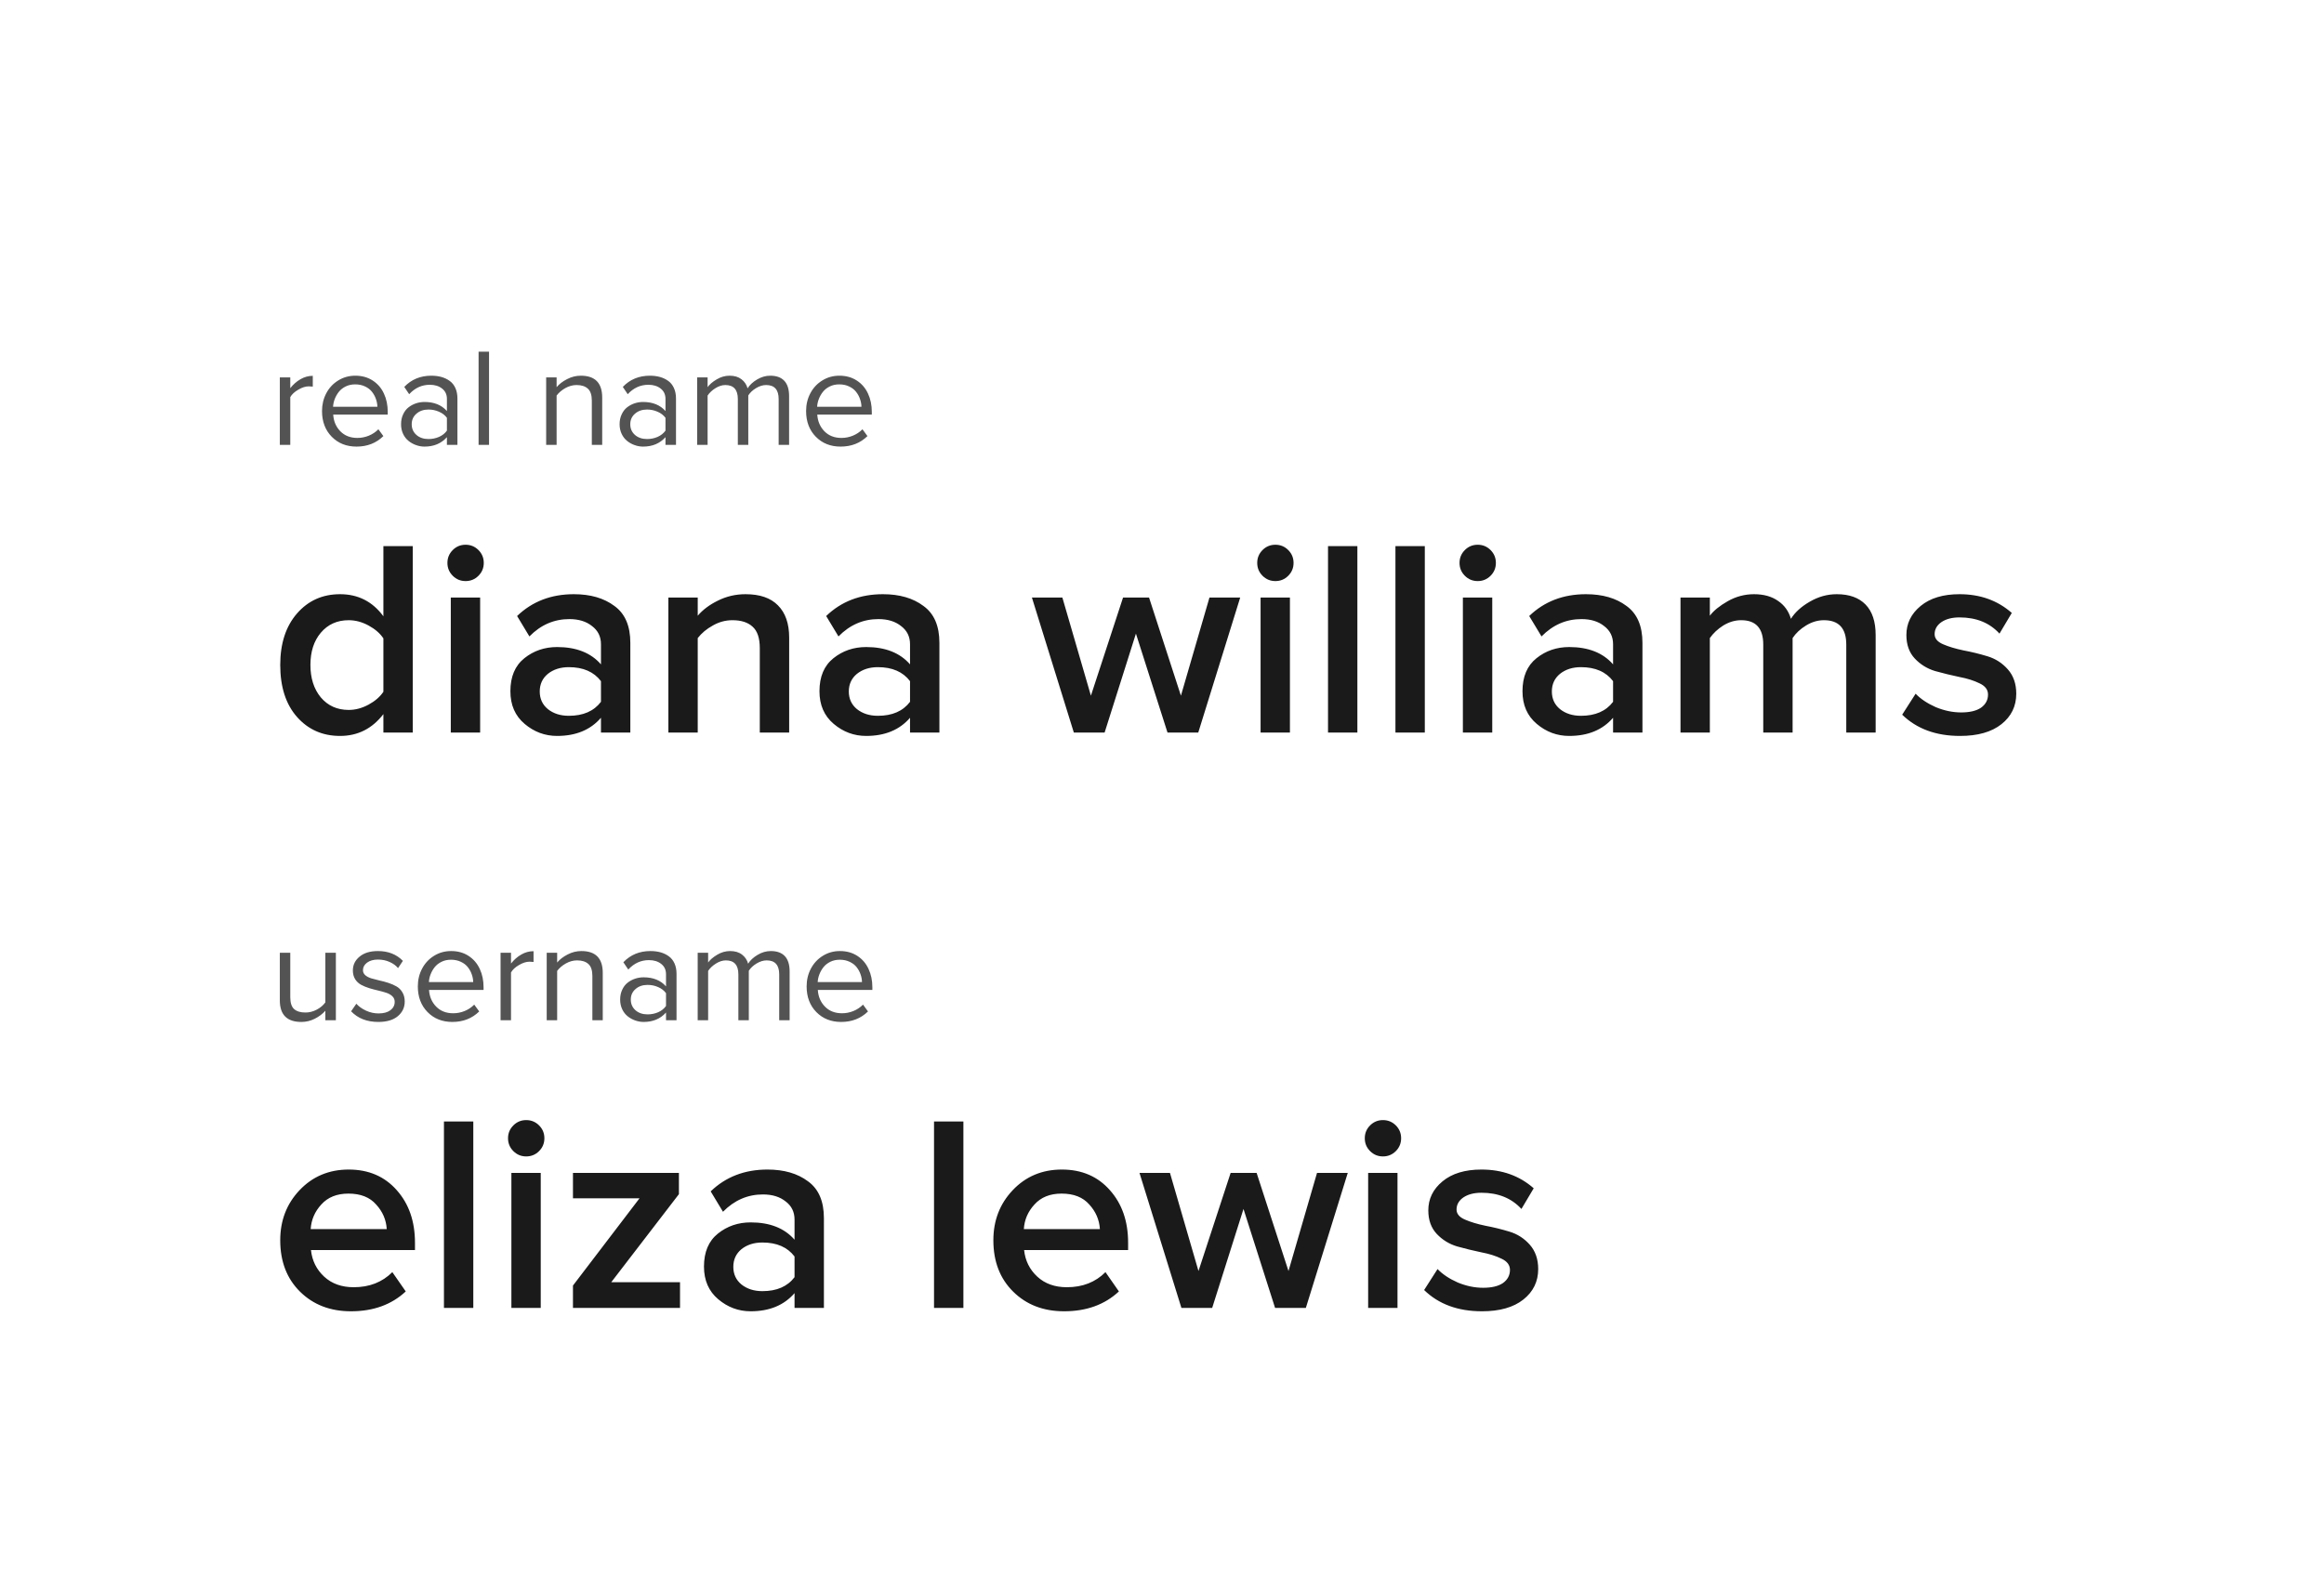 <svg width="105" height="72" viewBox="0 0 105 72" fill="none" xmlns="http://www.w3.org/2000/svg">
<g filter="url(#filter0_d_55527_2702)">
<rect x="0.168" width="104" height="72" rx="4" fill="white" shape-rendering="crispEdges"/>
<path d="M12.643 18V14.95H13.115V15.437C13.246 15.269 13.399 15.134 13.574 15.033C13.749 14.931 13.935 14.879 14.132 14.879V15.366C14.058 15.358 13.998 15.354 13.95 15.354C13.805 15.354 13.646 15.404 13.476 15.505C13.305 15.604 13.185 15.716 13.115 15.841V18H12.643ZM14.549 16.47C14.549 16.178 14.613 15.911 14.74 15.669C14.869 15.424 15.049 15.231 15.28 15.089C15.51 14.945 15.768 14.873 16.054 14.873C16.354 14.873 16.616 14.946 16.84 15.092C17.064 15.238 17.233 15.434 17.346 15.681C17.461 15.926 17.518 16.202 17.518 16.511V16.631H15.055C15.073 16.931 15.18 17.182 15.375 17.383C15.573 17.585 15.83 17.685 16.146 17.685C16.325 17.685 16.497 17.651 16.661 17.584C16.828 17.516 16.973 17.419 17.096 17.294L17.321 17.602C16.998 17.919 16.594 18.077 16.109 18.077C15.653 18.077 15.279 17.928 14.987 17.63C14.695 17.332 14.549 16.945 14.549 16.47ZM15.048 16.276H17.05C17.048 16.159 17.026 16.043 16.985 15.928C16.946 15.812 16.887 15.705 16.809 15.604C16.731 15.503 16.626 15.422 16.495 15.36C16.363 15.296 16.214 15.265 16.047 15.265C15.891 15.265 15.749 15.295 15.622 15.357C15.494 15.419 15.391 15.5 15.31 15.601C15.232 15.699 15.171 15.807 15.125 15.925C15.08 16.04 15.055 16.157 15.048 16.276ZM18.12 17.066C18.12 16.901 18.151 16.753 18.212 16.622C18.274 16.488 18.355 16.382 18.456 16.304C18.559 16.224 18.672 16.163 18.795 16.122C18.919 16.081 19.047 16.06 19.181 16.06C19.613 16.06 19.95 16.197 20.192 16.47V15.921C20.192 15.724 20.12 15.569 19.976 15.456C19.832 15.341 19.647 15.283 19.421 15.283C19.059 15.283 18.748 15.425 18.487 15.709L18.265 15.379C18.588 15.041 18.995 14.873 19.486 14.873C19.655 14.873 19.808 14.893 19.945 14.931C20.085 14.971 20.21 15.03 20.319 15.11C20.428 15.188 20.513 15.295 20.575 15.431C20.636 15.567 20.667 15.724 20.667 15.903V18H20.192V17.651C19.939 17.935 19.602 18.077 19.181 18.077C19.051 18.077 18.924 18.055 18.798 18.009C18.675 17.966 18.562 17.903 18.459 17.821C18.356 17.739 18.274 17.633 18.212 17.503C18.151 17.372 18.12 17.226 18.12 17.066ZM18.601 17.066C18.601 17.261 18.671 17.421 18.811 17.547C18.953 17.672 19.136 17.735 19.36 17.735C19.528 17.735 19.686 17.703 19.834 17.639C19.985 17.573 20.104 17.479 20.192 17.355V16.776C20.104 16.657 19.985 16.565 19.834 16.501C19.686 16.435 19.528 16.402 19.36 16.402C19.137 16.402 18.956 16.465 18.814 16.591C18.672 16.714 18.601 16.872 18.601 17.066ZM21.623 18V13.787H22.095V18H21.623ZM24.676 18V14.95H25.148V15.391C25.267 15.249 25.426 15.128 25.623 15.027C25.82 14.924 26.027 14.873 26.243 14.873C26.886 14.873 27.208 15.202 27.208 15.86V18H26.739V16.005C26.739 15.748 26.68 15.566 26.56 15.459C26.441 15.35 26.272 15.295 26.052 15.295C25.875 15.295 25.704 15.342 25.54 15.434C25.377 15.527 25.247 15.639 25.148 15.77V18H24.676ZM27.994 17.066C27.994 16.901 28.025 16.753 28.087 16.622C28.149 16.488 28.23 16.382 28.331 16.304C28.433 16.224 28.547 16.163 28.67 16.122C28.793 16.081 28.922 16.06 29.055 16.06C29.487 16.06 29.824 16.197 30.067 16.47V15.921C30.067 15.724 29.995 15.569 29.851 15.456C29.707 15.341 29.522 15.283 29.296 15.283C28.934 15.283 28.622 15.425 28.361 15.709L28.139 15.379C28.462 15.041 28.869 14.873 29.361 14.873C29.529 14.873 29.682 14.893 29.82 14.931C29.96 14.971 30.084 15.03 30.193 15.11C30.302 15.188 30.387 15.295 30.449 15.431C30.511 15.567 30.542 15.724 30.542 15.903V18H30.067V17.651C29.814 17.935 29.477 18.077 29.055 18.077C28.926 18.077 28.798 18.055 28.673 18.009C28.549 17.966 28.436 17.903 28.334 17.821C28.231 17.739 28.149 17.633 28.087 17.503C28.025 17.372 27.994 17.226 27.994 17.066ZM28.476 17.066C28.476 17.261 28.545 17.421 28.685 17.547C28.827 17.672 29.01 17.735 29.234 17.735C29.403 17.735 29.561 17.703 29.709 17.639C29.859 17.573 29.978 17.479 30.067 17.355V16.776C29.978 16.657 29.859 16.565 29.709 16.501C29.561 16.435 29.403 16.402 29.234 16.402C29.012 16.402 28.83 16.465 28.688 16.591C28.547 16.714 28.476 16.872 28.476 17.066ZM31.498 18V14.95H31.97V15.391C32.052 15.272 32.187 15.156 32.374 15.043C32.561 14.93 32.757 14.873 32.963 14.873C33.183 14.873 33.361 14.926 33.499 15.033C33.637 15.138 33.729 15.275 33.777 15.444C33.869 15.293 34.011 15.161 34.202 15.046C34.394 14.931 34.593 14.873 34.801 14.873C35.08 14.873 35.292 14.95 35.436 15.104C35.58 15.258 35.652 15.489 35.652 15.795V18H35.18V15.928C35.18 15.506 34.992 15.295 34.615 15.295C34.463 15.295 34.311 15.342 34.159 15.434C34.007 15.525 33.89 15.635 33.808 15.764V18H33.336V15.928C33.336 15.506 33.148 15.295 32.771 15.295C32.623 15.295 32.474 15.343 32.324 15.437C32.174 15.53 32.056 15.641 31.97 15.77V18H31.498ZM36.42 16.47C36.42 16.178 36.483 15.911 36.611 15.669C36.74 15.424 36.92 15.231 37.151 15.089C37.381 14.945 37.639 14.873 37.925 14.873C38.225 14.873 38.487 14.946 38.711 15.092C38.935 15.238 39.104 15.434 39.217 15.681C39.332 15.926 39.389 16.202 39.389 16.511V16.631H36.925C36.944 16.931 37.051 17.182 37.246 17.383C37.444 17.585 37.7 17.685 38.017 17.685C38.196 17.685 38.368 17.651 38.532 17.584C38.699 17.516 38.843 17.419 38.967 17.294L39.192 17.602C38.869 17.919 38.465 18.077 37.98 18.077C37.524 18.077 37.15 17.928 36.858 17.63C36.566 17.332 36.42 16.945 36.42 16.47ZM36.919 16.276H38.921C38.919 16.159 38.897 16.043 38.856 15.928C38.817 15.812 38.758 15.705 38.68 15.604C38.602 15.503 38.497 15.422 38.365 15.36C38.234 15.296 38.085 15.265 37.918 15.265C37.762 15.265 37.62 15.295 37.493 15.357C37.365 15.419 37.261 15.5 37.181 15.601C37.103 15.699 37.041 15.807 36.996 15.925C36.951 16.04 36.925 16.157 36.919 16.276Z" fill="#1A1A1A" fill-opacity="0.75"/>
<path d="M18.648 31H17.322V30.166C16.816 30.823 16.164 31.152 15.364 31.152C14.572 31.152 13.924 30.865 13.418 30.293C12.913 29.72 12.661 28.937 12.661 27.943C12.661 26.975 12.913 26.2 13.418 25.619C13.924 25.038 14.572 24.747 15.364 24.747C16.181 24.747 16.833 25.08 17.322 25.745V22.575H18.648V31ZM15.755 29.977C16.058 29.977 16.357 29.897 16.652 29.737C16.947 29.577 17.17 29.383 17.322 29.156V26.743C17.17 26.516 16.947 26.322 16.652 26.162C16.357 26.002 16.058 25.922 15.755 25.922C15.233 25.922 14.812 26.112 14.492 26.491C14.181 26.861 14.025 27.345 14.025 27.943C14.025 28.541 14.181 29.029 14.492 29.408C14.812 29.787 15.233 29.977 15.755 29.977ZM21.617 23.914C21.457 24.074 21.263 24.154 21.036 24.154C20.809 24.154 20.615 24.074 20.455 23.914C20.295 23.754 20.215 23.56 20.215 23.333C20.215 23.105 20.295 22.912 20.455 22.752C20.615 22.592 20.809 22.512 21.036 22.512C21.263 22.512 21.457 22.592 21.617 22.752C21.777 22.912 21.857 23.105 21.857 23.333C21.857 23.56 21.777 23.754 21.617 23.914ZM21.693 31H20.367V24.899H21.693V31ZM28.479 31H27.152V30.331C26.681 30.878 26.02 31.152 25.169 31.152C24.622 31.152 24.133 30.971 23.704 30.608C23.274 30.246 23.06 29.754 23.06 29.131C23.06 28.474 23.27 27.977 23.691 27.64C24.112 27.303 24.605 27.135 25.169 27.135C26.037 27.135 26.698 27.396 27.152 27.918V27.008C27.152 26.663 27.018 26.39 26.748 26.187C26.487 25.977 26.146 25.872 25.725 25.872C25.035 25.872 24.432 26.133 23.919 26.655L23.363 25.733C24.045 25.076 24.9 24.747 25.927 24.747C26.677 24.747 27.287 24.924 27.759 25.278C28.239 25.623 28.479 26.179 28.479 26.945V31ZM25.7 30.242C26.348 30.242 26.832 30.032 27.152 29.61V28.676C26.832 28.255 26.348 28.044 25.7 28.044C25.321 28.044 25.005 28.145 24.752 28.347C24.508 28.549 24.386 28.815 24.386 29.143C24.386 29.472 24.508 29.737 24.752 29.939C25.005 30.141 25.321 30.242 25.7 30.242ZM35.655 31H34.328V27.185C34.328 26.73 34.219 26.406 34 26.213C33.789 26.019 33.486 25.922 33.091 25.922C32.779 25.922 32.484 26.002 32.206 26.162C31.928 26.314 31.701 26.503 31.524 26.73V31H30.198V24.899H31.524V25.72C31.752 25.451 32.055 25.223 32.434 25.038C32.821 24.844 33.238 24.747 33.684 24.747C34.333 24.747 34.821 24.916 35.15 25.253C35.486 25.59 35.655 26.074 35.655 26.705V31ZM42.443 31H41.116V30.331C40.645 30.878 39.984 31.152 39.133 31.152C38.586 31.152 38.097 30.971 37.668 30.608C37.238 30.246 37.024 29.754 37.024 29.131C37.024 28.474 37.234 27.977 37.655 27.64C38.076 27.303 38.569 27.135 39.133 27.135C40 27.135 40.661 27.396 41.116 27.918V27.008C41.116 26.663 40.981 26.39 40.712 26.187C40.451 25.977 40.11 25.872 39.689 25.872C38.998 25.872 38.396 26.133 37.883 26.655L37.327 25.733C38.009 25.076 38.864 24.747 39.891 24.747C40.64 24.747 41.251 24.924 41.722 25.278C42.203 25.623 42.443 26.179 42.443 26.945V31ZM39.664 30.242C40.312 30.242 40.796 30.032 41.116 29.61V28.676C40.796 28.255 40.312 28.044 39.664 28.044C39.285 28.044 38.969 28.145 38.716 28.347C38.472 28.549 38.35 28.815 38.35 29.143C38.35 29.472 38.472 29.737 38.716 29.939C38.969 30.141 39.285 30.242 39.664 30.242ZM54.138 31H52.749L51.322 26.528L49.907 31H48.517L46.623 24.899H47.999L49.288 29.333L50.74 24.899H51.915L53.355 29.333L54.644 24.899H56.033L54.138 31ZM58.204 23.914C58.044 24.074 57.851 24.154 57.623 24.154C57.396 24.154 57.202 24.074 57.042 23.914C56.882 23.754 56.802 23.56 56.802 23.333C56.802 23.105 56.882 22.912 57.042 22.752C57.202 22.592 57.396 22.512 57.623 22.512C57.851 22.512 58.044 22.592 58.204 22.752C58.364 22.912 58.444 23.105 58.444 23.333C58.444 23.56 58.364 23.754 58.204 23.914ZM58.28 31H56.954V24.899H58.28V31ZM61.327 31H60.001V22.575H61.327V31ZM64.374 31H63.047V22.575H64.374V31ZM67.345 23.914C67.185 24.074 66.991 24.154 66.764 24.154C66.537 24.154 66.343 24.074 66.183 23.914C66.023 23.754 65.943 23.56 65.943 23.333C65.943 23.105 66.023 22.912 66.183 22.752C66.343 22.592 66.537 22.512 66.764 22.512C66.991 22.512 67.185 22.592 67.345 22.752C67.505 22.912 67.585 23.105 67.585 23.333C67.585 23.56 67.505 23.754 67.345 23.914ZM67.421 31H66.094V24.899H67.421V31ZM74.207 31H72.88V30.331C72.409 30.878 71.748 31.152 70.897 31.152C70.35 31.152 69.861 30.971 69.432 30.608C69.002 30.246 68.787 29.754 68.787 29.131C68.787 28.474 68.998 27.977 69.419 27.64C69.84 27.303 70.333 27.135 70.897 27.135C71.764 27.135 72.425 27.396 72.88 27.918V27.008C72.88 26.663 72.745 26.39 72.476 26.187C72.215 25.977 71.874 25.872 71.453 25.872C70.762 25.872 70.16 26.133 69.647 26.655L69.091 25.733C69.773 25.076 70.627 24.747 71.655 24.747C72.404 24.747 73.015 24.924 73.487 25.278C73.966 25.623 74.207 26.179 74.207 26.945V31ZM71.427 30.242C72.076 30.242 72.56 30.032 72.88 29.61V28.676C72.56 28.255 72.076 28.044 71.427 28.044C71.049 28.044 70.733 28.145 70.48 28.347C70.236 28.549 70.114 28.815 70.114 29.143C70.114 29.472 70.236 29.737 70.48 29.939C70.733 30.141 71.049 30.242 71.427 30.242ZM84.743 31H83.416V27.021C83.416 26.288 83.079 25.922 82.406 25.922C82.128 25.922 81.858 26.002 81.597 26.162C81.336 26.322 81.134 26.512 80.991 26.73V31H79.665V27.021C79.665 26.288 79.332 25.922 78.667 25.922C78.389 25.922 78.12 26.002 77.858 26.162C77.606 26.322 77.404 26.512 77.252 26.73V31H75.926V24.899H77.252V25.72C77.421 25.493 77.69 25.274 78.061 25.063C78.431 24.853 78.827 24.747 79.248 24.747C79.686 24.747 80.048 24.848 80.334 25.05C80.621 25.244 80.814 25.514 80.915 25.859C81.1 25.564 81.383 25.307 81.762 25.088C82.149 24.861 82.557 24.747 82.987 24.747C83.551 24.747 83.985 24.903 84.288 25.215C84.591 25.526 84.743 25.985 84.743 26.592V31ZM88.557 31.152C87.471 31.152 86.599 30.832 85.942 30.192L86.549 29.244C86.776 29.48 87.079 29.682 87.458 29.851C87.846 30.011 88.229 30.09 88.608 30.09C88.995 30.09 89.294 30.019 89.504 29.876C89.715 29.724 89.82 29.526 89.82 29.282C89.82 29.063 89.694 28.895 89.441 28.777C89.189 28.651 88.881 28.554 88.519 28.486C88.157 28.41 87.795 28.322 87.433 28.221C87.071 28.112 86.763 27.922 86.511 27.653C86.258 27.383 86.132 27.029 86.132 26.592C86.132 26.07 86.347 25.632 86.776 25.278C87.206 24.924 87.791 24.747 88.532 24.747C89.467 24.747 90.254 25.029 90.894 25.594L90.338 26.528C89.892 26.04 89.29 25.796 88.532 25.796C88.195 25.796 87.921 25.867 87.711 26.011C87.509 26.154 87.408 26.335 87.408 26.554C87.408 26.747 87.534 26.899 87.787 27.008C88.039 27.118 88.347 27.21 88.709 27.286C89.071 27.354 89.433 27.442 89.795 27.552C90.157 27.661 90.465 27.859 90.717 28.145C90.97 28.432 91.096 28.798 91.096 29.244C91.096 29.808 90.873 30.267 90.427 30.621C89.98 30.975 89.357 31.152 88.557 31.152Z" fill="#1A1A1A"/>
<path d="M12.643 43.103V40.95H13.115V42.958C13.115 43.213 13.173 43.392 13.29 43.497C13.408 43.6 13.578 43.651 13.802 43.651C13.979 43.651 14.15 43.607 14.314 43.519C14.479 43.431 14.607 43.322 14.7 43.192V40.95H15.175V44H14.7V43.571C14.572 43.715 14.413 43.836 14.222 43.932C14.031 44.029 13.828 44.077 13.614 44.077C12.967 44.077 12.643 43.752 12.643 43.103ZM15.863 43.596L16.1 43.254C16.209 43.377 16.354 43.481 16.535 43.565C16.716 43.65 16.906 43.692 17.105 43.692C17.334 43.692 17.511 43.643 17.639 43.547C17.768 43.45 17.833 43.324 17.833 43.167C17.833 43.069 17.798 42.985 17.728 42.918C17.658 42.85 17.568 42.797 17.457 42.76C17.346 42.723 17.224 42.689 17.09 42.658C16.956 42.628 16.822 42.592 16.686 42.551C16.552 42.51 16.43 42.459 16.319 42.4C16.208 42.34 16.117 42.256 16.047 42.147C15.978 42.036 15.943 41.904 15.943 41.752C15.943 41.501 16.043 41.292 16.245 41.126C16.446 40.957 16.723 40.873 17.074 40.873C17.539 40.873 17.915 41.021 18.203 41.317L17.984 41.644C17.89 41.529 17.762 41.436 17.602 41.366C17.444 41.294 17.268 41.258 17.074 41.258C16.871 41.258 16.707 41.305 16.584 41.397C16.461 41.488 16.399 41.602 16.399 41.739C16.399 41.828 16.434 41.903 16.504 41.965C16.574 42.024 16.663 42.072 16.772 42.106C16.883 42.139 17.006 42.171 17.139 42.202C17.275 42.231 17.41 42.267 17.543 42.31C17.679 42.353 17.801 42.407 17.91 42.47C18.021 42.532 18.112 42.621 18.181 42.739C18.251 42.856 18.286 42.995 18.286 43.155C18.286 43.422 18.181 43.643 17.972 43.818C17.764 43.991 17.471 44.077 17.093 44.077C16.581 44.077 16.171 43.917 15.863 43.596ZM18.878 42.47C18.878 42.178 18.942 41.911 19.07 41.669C19.199 41.424 19.379 41.231 19.609 41.089C19.84 40.945 20.098 40.873 20.383 40.873C20.684 40.873 20.946 40.946 21.17 41.092C21.394 41.238 21.562 41.434 21.676 41.681C21.791 41.926 21.848 42.202 21.848 42.511V42.631H19.384C19.403 42.931 19.51 43.182 19.705 43.383C19.902 43.585 20.159 43.685 20.476 43.685C20.655 43.685 20.826 43.651 20.991 43.584C21.157 43.516 21.302 43.419 21.426 43.294L21.651 43.602C21.328 43.919 20.924 44.077 20.439 44.077C19.983 44.077 19.608 43.928 19.316 43.63C19.024 43.332 18.878 42.945 18.878 42.47ZM19.378 42.276H21.38C21.378 42.159 21.356 42.043 21.315 41.928C21.276 41.812 21.217 41.705 21.139 41.604C21.061 41.503 20.956 41.422 20.824 41.36C20.693 41.297 20.544 41.265 20.377 41.265C20.221 41.265 20.079 41.295 19.952 41.357C19.824 41.419 19.72 41.5 19.64 41.601C19.562 41.699 19.5 41.807 19.455 41.925C19.41 42.04 19.384 42.157 19.378 42.276ZM22.616 44V40.95H23.088V41.437C23.22 41.269 23.373 41.134 23.547 41.033C23.722 40.931 23.908 40.879 24.106 40.879V41.366C24.032 41.358 23.971 41.354 23.924 41.354C23.778 41.354 23.619 41.404 23.449 41.505C23.278 41.604 23.158 41.716 23.088 41.841V44H22.616ZM24.701 44V40.95H25.173V41.391C25.292 41.249 25.45 41.128 25.648 41.027C25.845 40.924 26.052 40.873 26.267 40.873C26.911 40.873 27.233 41.202 27.233 41.86V44H26.764V42.005C26.764 41.748 26.704 41.566 26.585 41.459C26.466 41.35 26.296 41.295 26.076 41.295C25.899 41.295 25.729 41.342 25.564 41.434C25.402 41.527 25.271 41.639 25.173 41.77V44H24.701ZM28.019 43.066C28.019 42.901 28.05 42.753 28.112 42.621C28.173 42.488 28.255 42.382 28.355 42.304C28.458 42.224 28.571 42.163 28.695 42.122C28.818 42.081 28.946 42.06 29.08 42.06C29.512 42.06 29.849 42.197 30.091 42.47V41.922C30.091 41.724 30.02 41.569 29.876 41.456C29.732 41.341 29.547 41.283 29.32 41.283C28.959 41.283 28.647 41.425 28.386 41.709L28.164 41.379C28.487 41.041 28.894 40.873 29.385 40.873C29.554 40.873 29.707 40.892 29.845 40.931C29.985 40.971 30.109 41.03 30.218 41.11C30.327 41.188 30.412 41.295 30.474 41.431C30.536 41.567 30.566 41.724 30.566 41.903V44H30.091V43.651C29.839 43.935 29.501 44.077 29.08 44.077C28.951 44.077 28.823 44.054 28.698 44.009C28.574 43.966 28.461 43.903 28.358 43.821C28.256 43.739 28.173 43.633 28.112 43.504C28.05 43.372 28.019 43.226 28.019 43.066ZM28.5 43.066C28.5 43.261 28.57 43.421 28.71 43.547C28.852 43.672 29.035 43.735 29.259 43.735C29.427 43.735 29.586 43.703 29.734 43.639C29.884 43.573 30.003 43.479 30.091 43.355V42.776C30.003 42.657 29.884 42.565 29.734 42.501C29.586 42.435 29.427 42.403 29.259 42.403C29.037 42.403 28.855 42.465 28.713 42.591C28.571 42.714 28.5 42.872 28.5 43.066ZM31.522 44V40.95H31.994V41.391C32.077 41.272 32.211 41.156 32.398 41.043C32.585 40.929 32.782 40.873 32.987 40.873C33.207 40.873 33.386 40.926 33.524 41.033C33.662 41.138 33.754 41.275 33.801 41.444C33.894 41.293 34.036 41.161 34.227 41.046C34.418 40.931 34.618 40.873 34.825 40.873C35.105 40.873 35.317 40.95 35.461 41.104C35.604 41.258 35.676 41.489 35.676 41.795V44H35.205V41.928C35.205 41.506 35.016 41.295 34.64 41.295C34.488 41.295 34.336 41.342 34.184 41.434C34.032 41.525 33.914 41.635 33.832 41.764V44H33.36V41.928C33.36 41.506 33.172 41.295 32.796 41.295C32.648 41.295 32.499 41.343 32.349 41.437C32.199 41.53 32.081 41.641 31.994 41.77V44H31.522ZM36.444 42.47C36.444 42.178 36.508 41.911 36.636 41.669C36.765 41.424 36.945 41.231 37.175 41.089C37.405 40.945 37.663 40.873 37.949 40.873C38.249 40.873 38.511 40.946 38.736 41.092C38.96 41.238 39.128 41.434 39.241 41.681C39.356 41.926 39.414 42.202 39.414 42.511V42.631H36.95C36.968 42.931 37.075 43.182 37.271 43.383C37.468 43.585 37.725 43.685 38.042 43.685C38.221 43.685 38.392 43.651 38.557 43.584C38.723 43.516 38.868 43.419 38.992 43.294L39.217 43.602C38.894 43.919 38.49 44.077 38.005 44.077C37.548 44.077 37.174 43.928 36.882 43.63C36.59 43.332 36.444 42.945 36.444 42.47ZM36.944 42.276H38.945C38.943 42.159 38.922 42.043 38.881 41.928C38.842 41.812 38.783 41.705 38.705 41.604C38.627 41.503 38.522 41.422 38.39 41.36C38.259 41.297 38.11 41.265 37.943 41.265C37.787 41.265 37.645 41.295 37.517 41.357C37.39 41.419 37.286 41.5 37.206 41.601C37.128 41.699 37.066 41.807 37.021 41.925C36.976 42.04 36.95 42.157 36.944 42.276Z" fill="#1A1A1A" fill-opacity="0.75"/>
<path d="M15.856 57.152C14.922 57.152 14.155 56.857 13.557 56.267C12.96 55.678 12.661 54.903 12.661 53.943C12.661 53.05 12.951 52.297 13.532 51.682C14.122 51.059 14.863 50.747 15.755 50.747C16.656 50.747 17.381 51.059 17.928 51.682C18.475 52.297 18.749 53.088 18.749 54.057V54.385H14.05C14.101 54.865 14.299 55.265 14.644 55.585C14.989 55.905 15.435 56.065 15.983 56.065C16.69 56.065 17.271 55.838 17.726 55.383L18.332 56.255C17.692 56.853 16.867 57.152 15.856 57.152ZM17.473 53.438C17.448 53.017 17.288 52.646 16.993 52.326C16.707 51.998 16.29 51.834 15.743 51.834C15.221 51.834 14.812 51.998 14.517 52.326C14.223 52.646 14.063 53.017 14.037 53.438H17.473ZM21.384 57H20.058V48.575H21.384V57ZM24.356 49.914C24.196 50.074 24.002 50.154 23.774 50.154C23.547 50.154 23.354 50.074 23.194 49.914C23.034 49.754 22.953 49.56 22.953 49.333C22.953 49.105 23.034 48.912 23.194 48.752C23.354 48.592 23.547 48.512 23.774 48.512C24.002 48.512 24.196 48.592 24.356 48.752C24.516 48.912 24.596 49.105 24.596 49.333C24.596 49.56 24.516 49.754 24.356 49.914ZM24.431 57H23.105V50.899H24.431V57ZM30.724 57H25.887V55.989L28.893 52.048H25.887V50.899H30.674V51.859L27.617 55.838H30.724V57ZM37.225 57H35.898V56.331C35.427 56.878 34.766 57.152 33.915 57.152C33.368 57.152 32.879 56.971 32.45 56.608C32.02 56.246 31.806 55.754 31.806 55.13C31.806 54.474 32.016 53.977 32.437 53.64C32.858 53.303 33.351 53.135 33.915 53.135C34.782 53.135 35.444 53.396 35.898 53.918V53.008C35.898 52.663 35.764 52.389 35.494 52.187C35.233 51.977 34.892 51.872 34.471 51.872C33.78 51.872 33.178 52.133 32.665 52.655L32.109 51.733C32.791 51.076 33.646 50.747 34.673 50.747C35.422 50.747 36.033 50.924 36.505 51.278C36.985 51.623 37.225 52.179 37.225 52.945V57ZM34.446 56.242C35.094 56.242 35.578 56.032 35.898 55.611V54.676C35.578 54.255 35.094 54.044 34.446 54.044C34.067 54.044 33.751 54.145 33.498 54.347C33.254 54.55 33.132 54.815 33.132 55.143C33.132 55.472 33.254 55.737 33.498 55.939C33.751 56.141 34.067 56.242 34.446 56.242ZM43.527 57H42.2V48.575H43.527V57ZM48.077 57.152C47.142 57.152 46.376 56.857 45.778 56.267C45.18 55.678 44.881 54.903 44.881 53.943C44.881 53.05 45.172 52.297 45.753 51.682C46.342 51.059 47.083 50.747 47.976 50.747C48.877 50.747 49.601 51.059 50.148 51.682C50.696 52.297 50.969 53.088 50.969 54.057V54.385H46.27C46.321 54.865 46.519 55.265 46.864 55.585C47.209 55.905 47.656 56.065 48.203 56.065C48.91 56.065 49.492 55.838 49.946 55.383L50.553 56.255C49.913 56.853 49.087 57.152 48.077 57.152ZM49.694 53.438C49.668 53.017 49.508 52.646 49.214 52.326C48.927 51.998 48.511 51.834 47.963 51.834C47.441 51.834 47.033 51.998 46.738 52.326C46.443 52.646 46.283 53.017 46.258 53.438H49.694ZM58.999 57H57.609L56.182 52.528L54.767 57H53.377L51.483 50.899H52.86L54.148 55.333L55.601 50.899H56.775L58.215 55.333L59.504 50.899H60.893L58.999 57ZM63.065 49.914C62.904 50.074 62.711 50.154 62.483 50.154C62.256 50.154 62.062 50.074 61.902 49.914C61.742 49.754 61.662 49.56 61.662 49.333C61.662 49.105 61.742 48.912 61.902 48.752C62.062 48.592 62.256 48.512 62.483 48.512C62.711 48.512 62.904 48.592 63.065 48.752C63.224 48.912 63.304 49.105 63.304 49.333C63.304 49.56 63.224 49.754 63.065 49.914ZM63.14 57H61.814V50.899H63.14V57ZM66.958 57.152C65.871 57.152 65 56.832 64.343 56.192L64.949 55.244C65.177 55.48 65.48 55.682 65.859 55.85C66.246 56.011 66.629 56.09 67.008 56.09C67.395 56.09 67.695 56.019 67.905 55.876C68.115 55.724 68.221 55.526 68.221 55.282C68.221 55.063 68.094 54.895 67.842 54.777C67.589 54.651 67.282 54.554 66.92 54.486C66.558 54.41 66.195 54.322 65.833 54.221C65.471 54.112 65.164 53.922 64.911 53.653C64.659 53.383 64.532 53.029 64.532 52.592C64.532 52.069 64.747 51.632 65.177 51.278C65.606 50.924 66.191 50.747 66.932 50.747C67.867 50.747 68.654 51.029 69.294 51.594L68.739 52.528C68.292 52.04 67.69 51.796 66.932 51.796C66.596 51.796 66.322 51.867 66.111 52.011C65.909 52.154 65.808 52.335 65.808 52.554C65.808 52.747 65.934 52.899 66.187 53.008C66.44 53.118 66.747 53.211 67.109 53.286C67.471 53.354 67.833 53.442 68.195 53.552C68.558 53.661 68.865 53.859 69.118 54.145C69.37 54.432 69.497 54.798 69.497 55.244C69.497 55.808 69.273 56.267 68.827 56.621C68.381 56.975 67.758 57.152 66.958 57.152Z" fill="#1A1A1A"/>
</g>
<defs>
<filter id="filter0_d_55527_2702" x="-20.885" y="-18.947" width="146.105" height="114.105" filterUnits="userSpaceOnUse" color-interpolation-filters="sRGB">
<feFlood flood-opacity="0" result="BackgroundImageFix"/>
<feColorMatrix in="SourceAlpha" type="matrix" values="0 0 0 0 0 0 0 0 0 0 0 0 0 0 0 0 0 0 127 0" result="hardAlpha"/>
<feOffset dy="2.105"/>
<feGaussianBlur stdDeviation="10.526"/>
<feComposite in2="hardAlpha" operator="out"/>
<feColorMatrix type="matrix" values="0 0 0 0 0 0 0 0 0 0 0 0 0 0 0 0 0 0 0.25 0"/>
<feBlend mode="normal" in2="BackgroundImageFix" result="effect1_dropShadow_55527_2702"/>
<feBlend mode="normal" in="SourceGraphic" in2="effect1_dropShadow_55527_2702" result="shape"/>
</filter>
</defs>
</svg>
